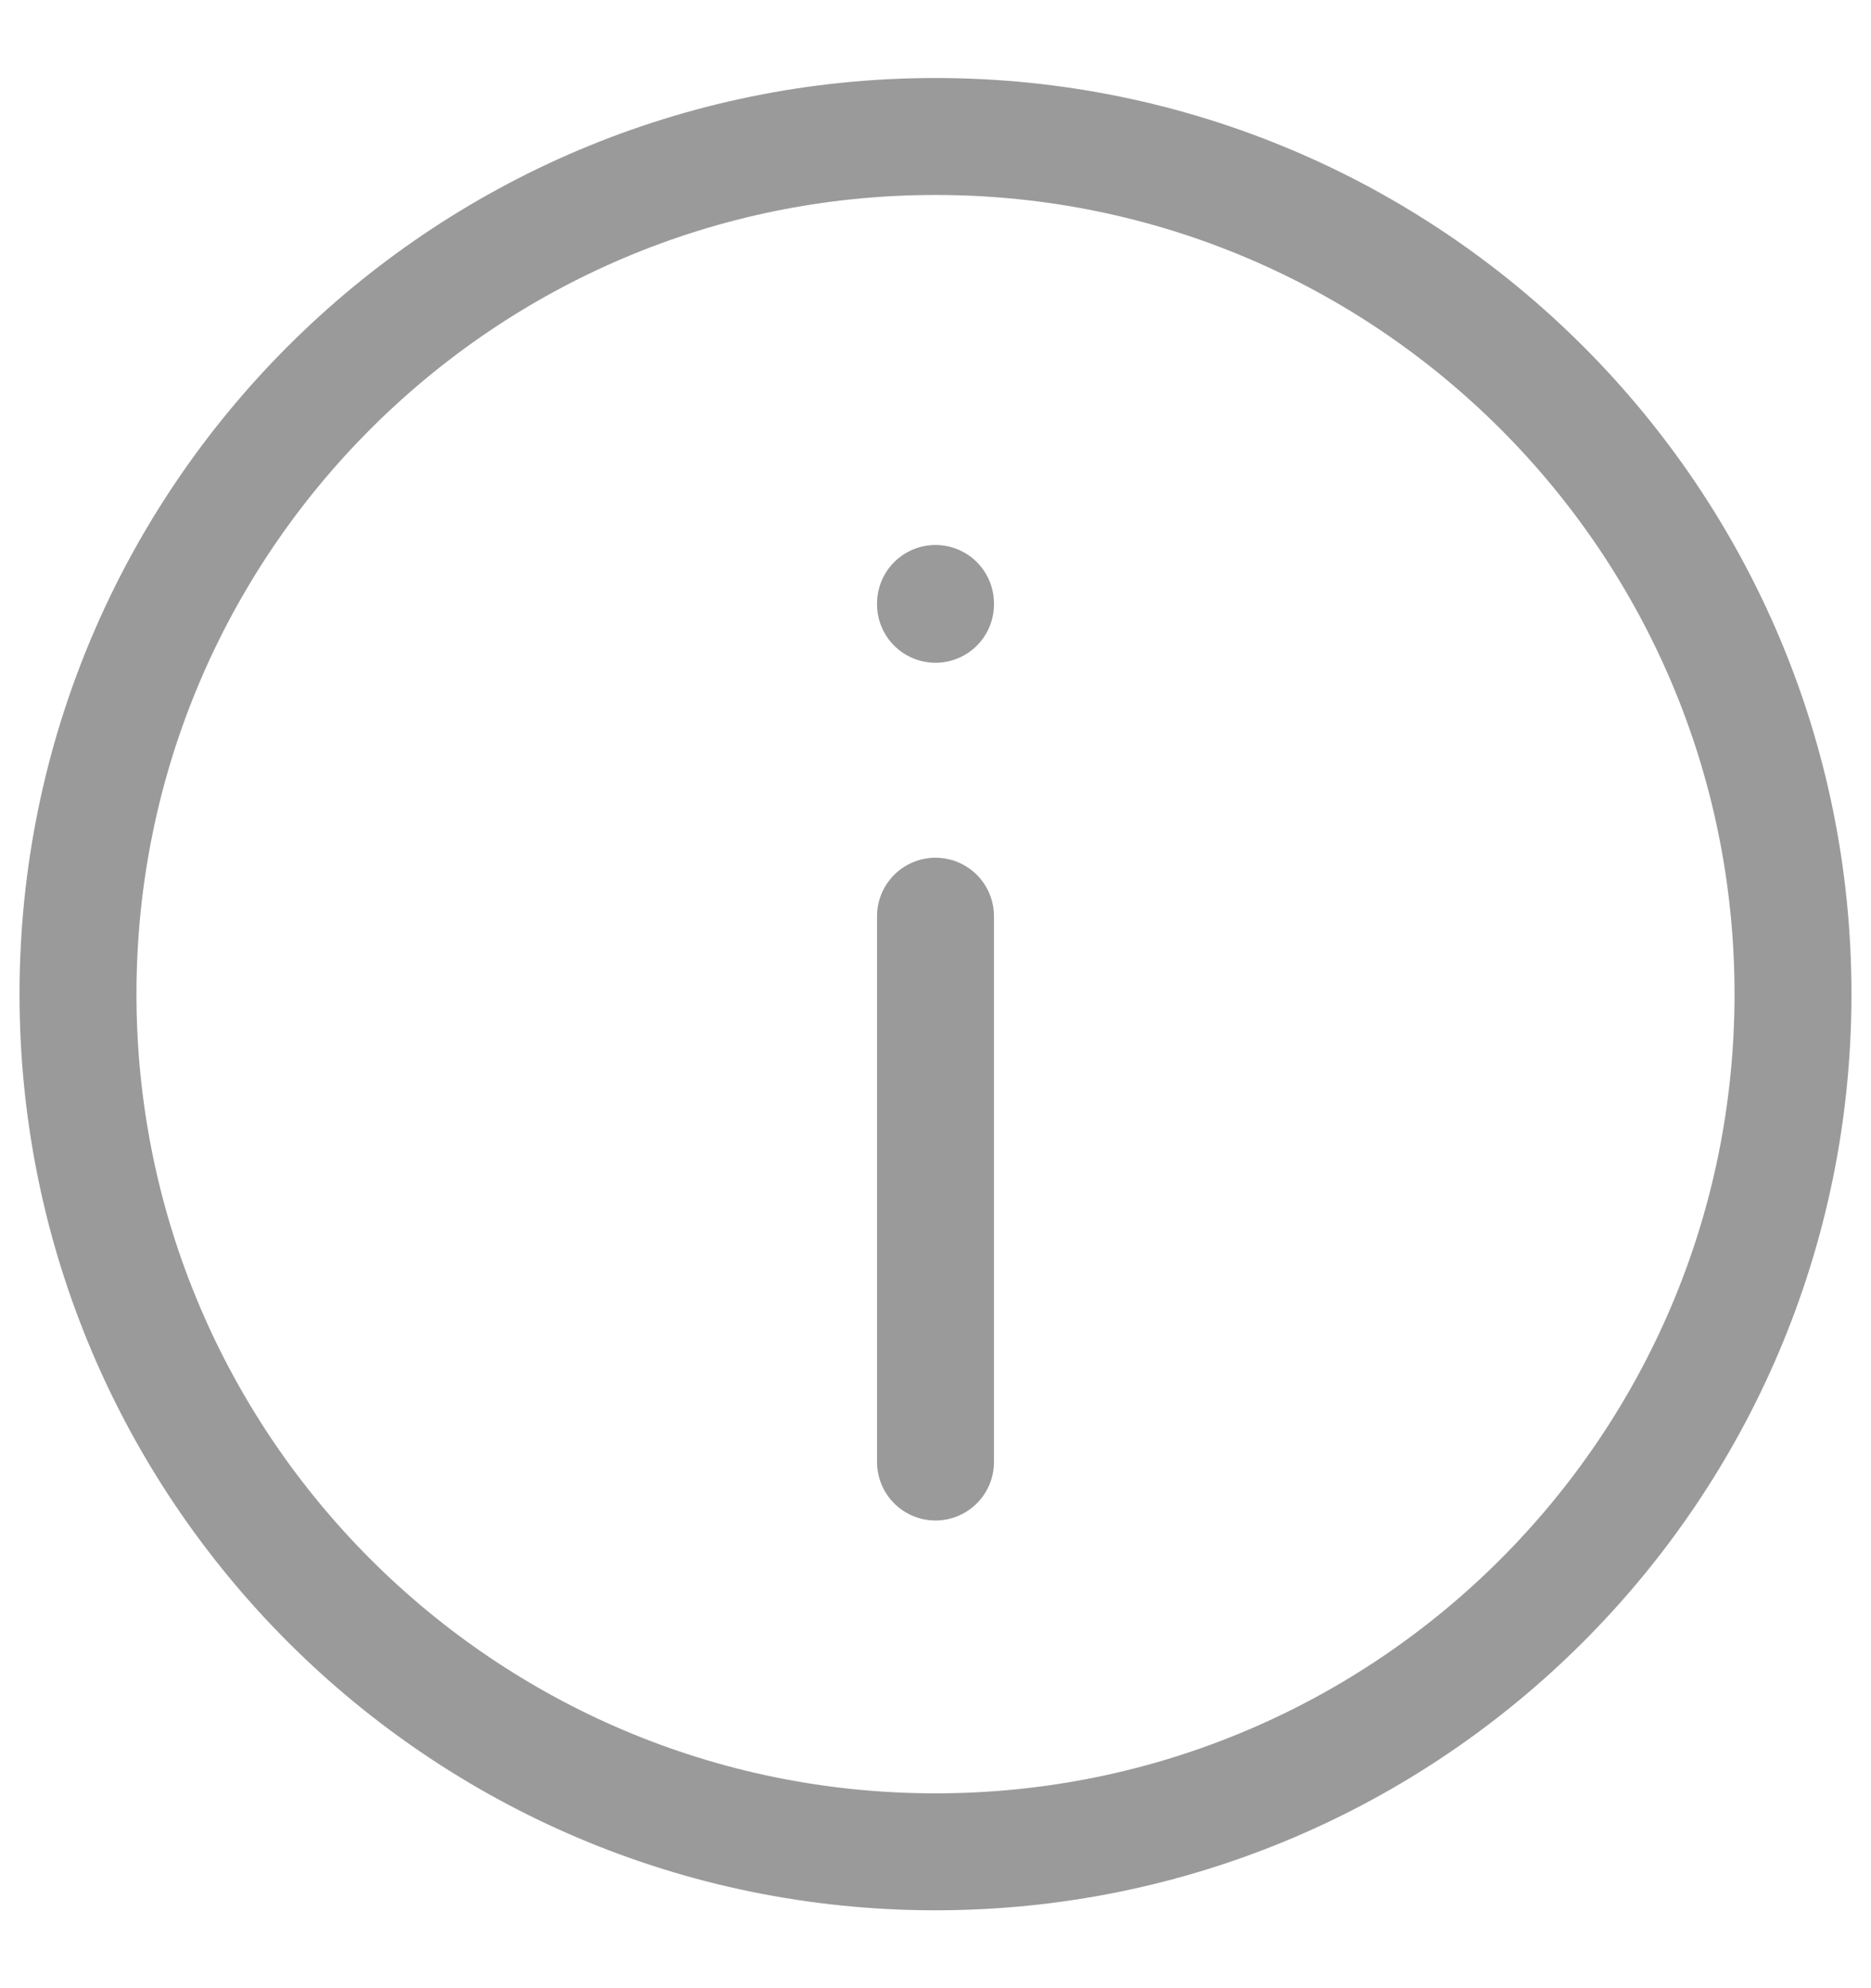 <svg width="16" height="17" viewBox="0 0 16 17" fill="none" xmlns="http://www.w3.org/2000/svg">
<path d="M8 15.834C12.05 15.834 15.333 12.55 15.333 8.5C15.333 4.45 12.05 1.167 8 1.167C3.95 1.167 0.667 4.45 0.667 8.5C0.667 12.55 3.95 15.834 8 15.834Z" stroke="#9A9A9A" stroke-miterlimit="10" stroke-linecap="round" stroke-linejoin="round"/>
<path d="M8 7.834V12.501" stroke="#9A9A9A" stroke-miterlimit="10" stroke-linecap="round" stroke-linejoin="round"/>
<path d="M8 5.167V5.16" stroke="#9A9A9A" stroke-miterlimit="10" stroke-linecap="round" stroke-linejoin="round"/>
</svg>
